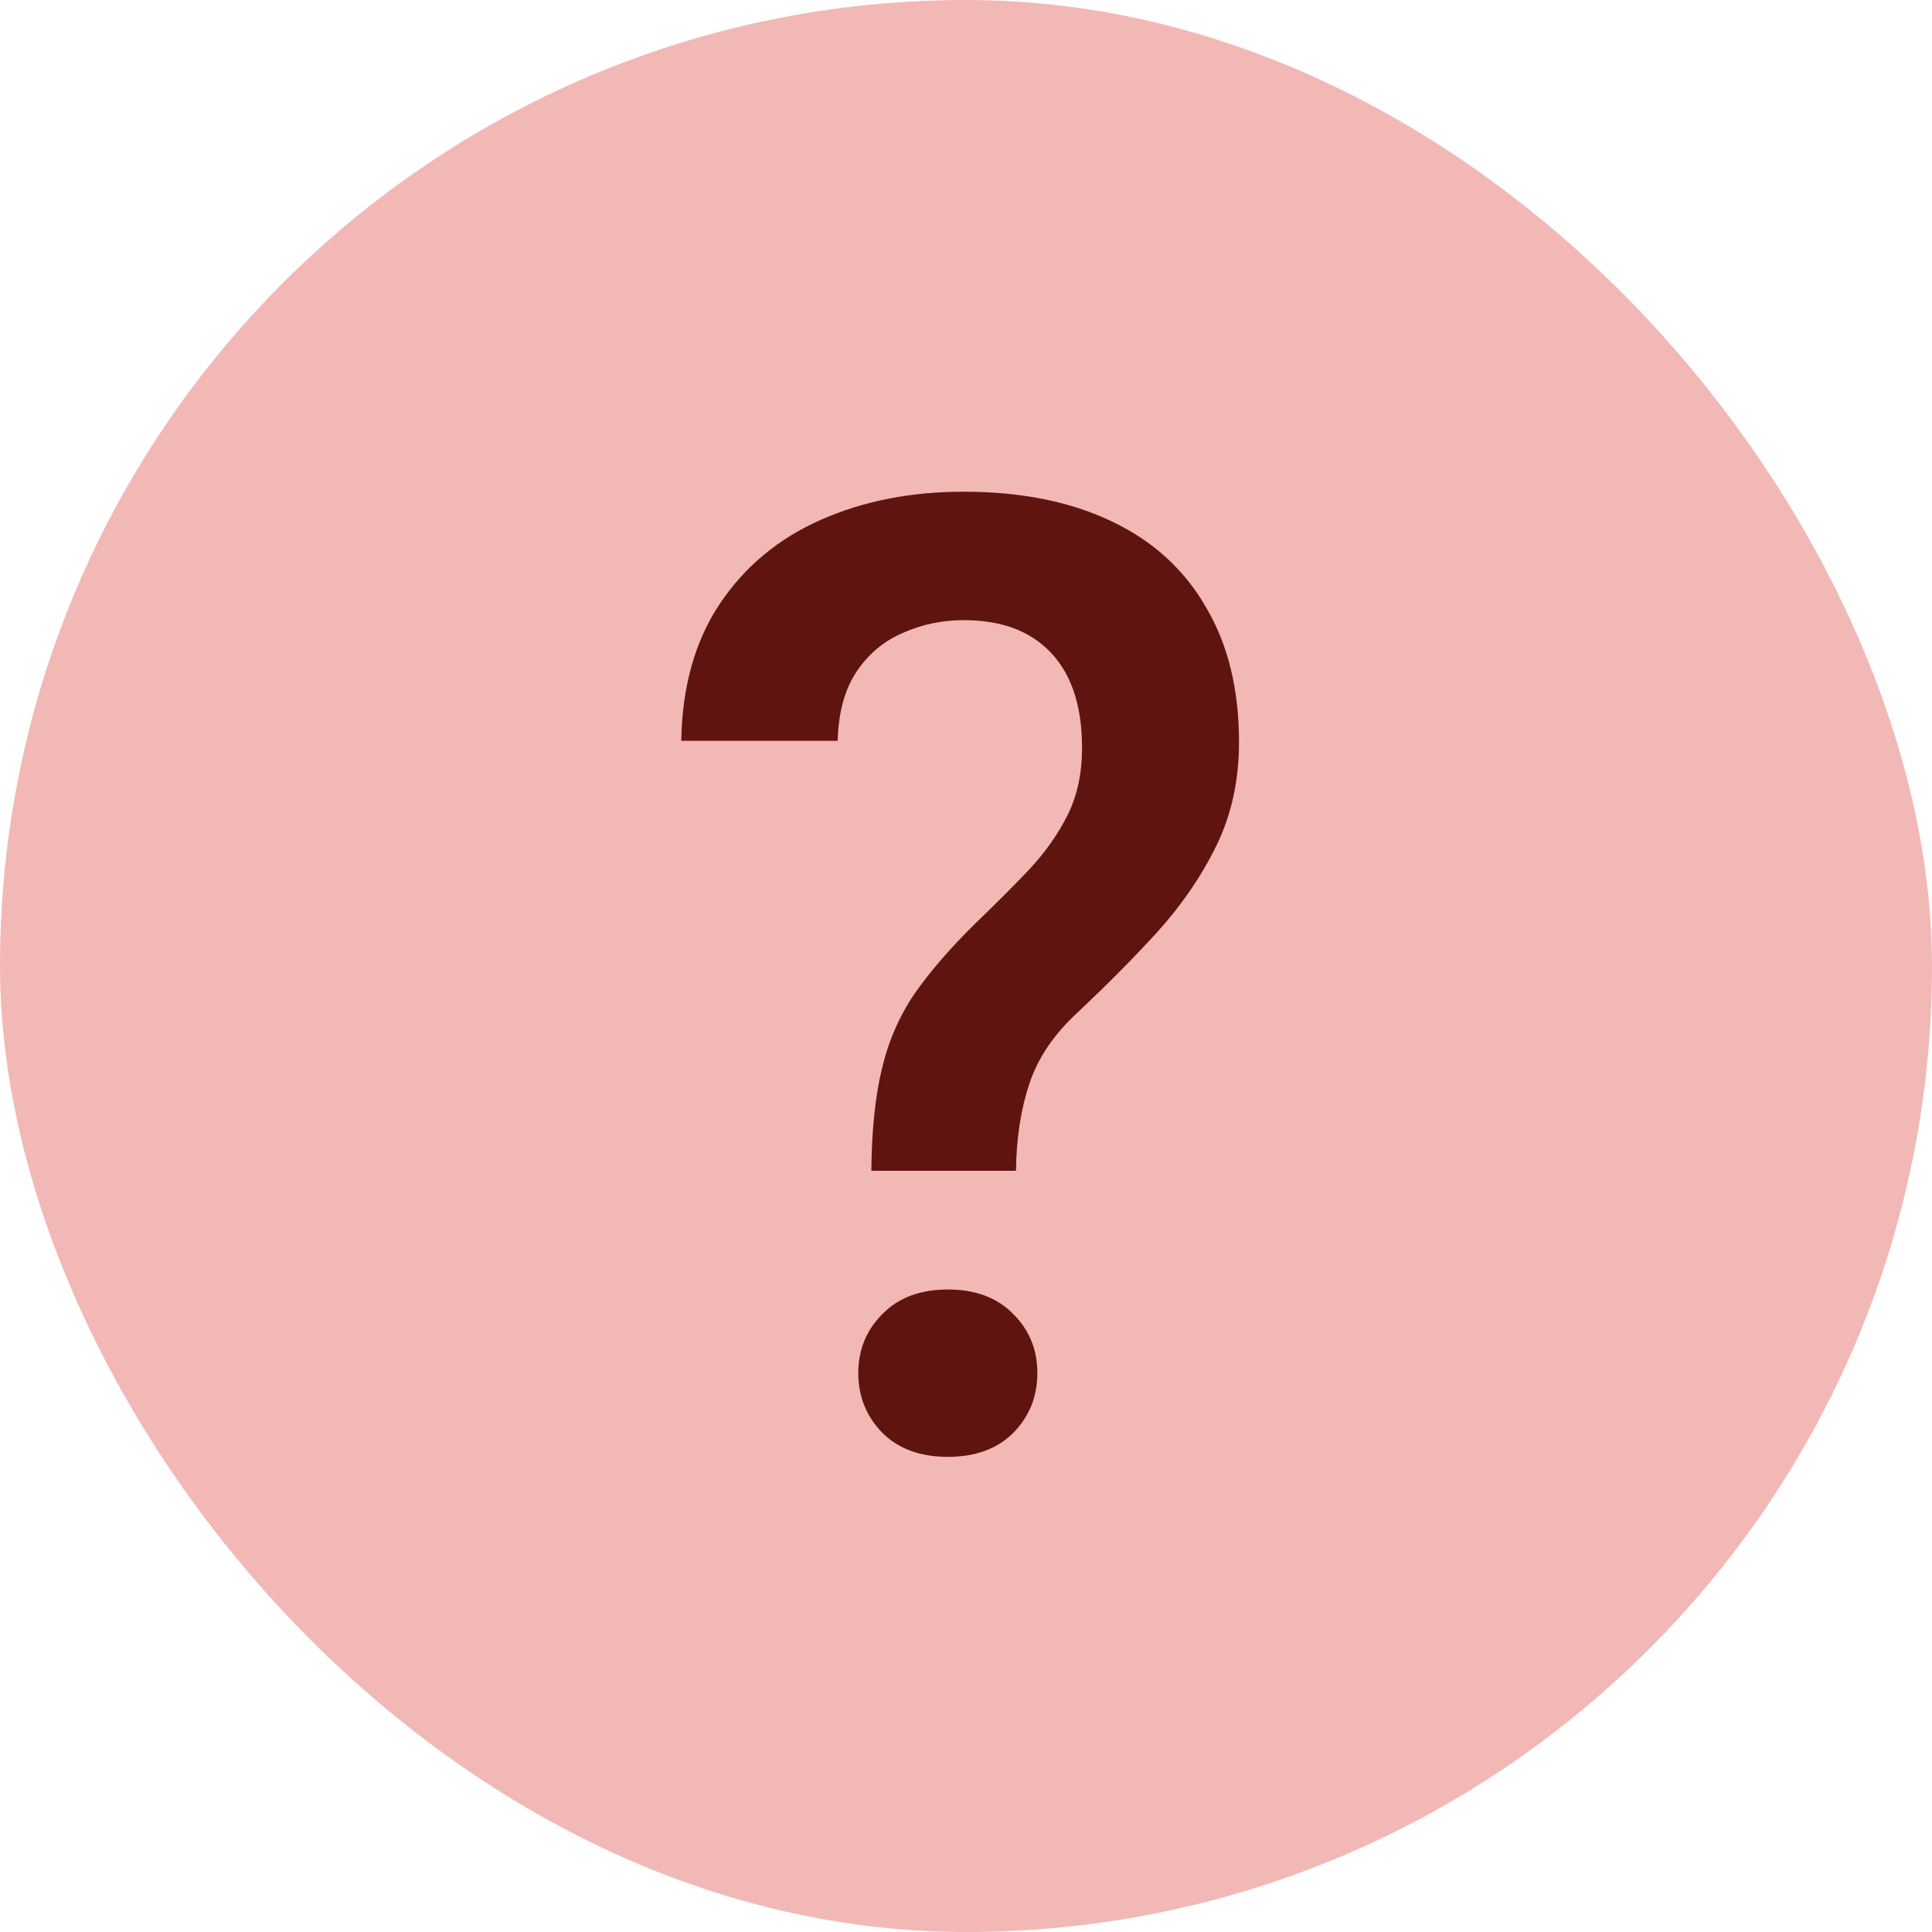 <svg width="16" height="16" viewBox="0 0 16 16" fill="none" xmlns="http://www.w3.org/2000/svg">
<rect width="16" height="16" rx="8" fill="#F2B8B5"/>
<path d="M8.414 9.696H7.216C7.219 9.363 7.248 9.084 7.302 8.858C7.355 8.629 7.445 8.421 7.57 8.235C7.699 8.049 7.869 7.852 8.081 7.644C8.245 7.486 8.394 7.338 8.526 7.198C8.659 7.055 8.764 6.905 8.843 6.747C8.922 6.586 8.961 6.402 8.961 6.194C8.961 5.968 8.924 5.777 8.849 5.619C8.773 5.462 8.662 5.342 8.516 5.259C8.372 5.177 8.193 5.136 7.979 5.136C7.799 5.136 7.631 5.172 7.474 5.243C7.316 5.311 7.189 5.419 7.092 5.565C6.996 5.709 6.944 5.898 6.937 6.135H5.642C5.649 5.684 5.757 5.304 5.964 4.996C6.172 4.688 6.451 4.457 6.802 4.303C7.153 4.149 7.545 4.072 7.979 4.072C8.458 4.072 8.868 4.155 9.209 4.319C9.549 4.48 9.808 4.717 9.987 5.028C10.17 5.336 10.261 5.709 10.261 6.146C10.261 6.461 10.199 6.747 10.073 7.005C9.948 7.259 9.785 7.497 9.584 7.719C9.384 7.938 9.167 8.156 8.935 8.375C8.734 8.557 8.598 8.756 8.526 8.971C8.455 9.182 8.417 9.424 8.414 9.696ZM7.108 11.372C7.108 11.178 7.175 11.015 7.307 10.883C7.44 10.747 7.62 10.679 7.85 10.679C8.079 10.679 8.26 10.747 8.392 10.883C8.525 11.015 8.591 11.178 8.591 11.372C8.591 11.565 8.525 11.73 8.392 11.866C8.26 11.998 8.079 12.065 7.85 12.065C7.62 12.065 7.44 11.998 7.307 11.866C7.175 11.73 7.108 11.565 7.108 11.372Z" fill="#601410"/>
</svg>
